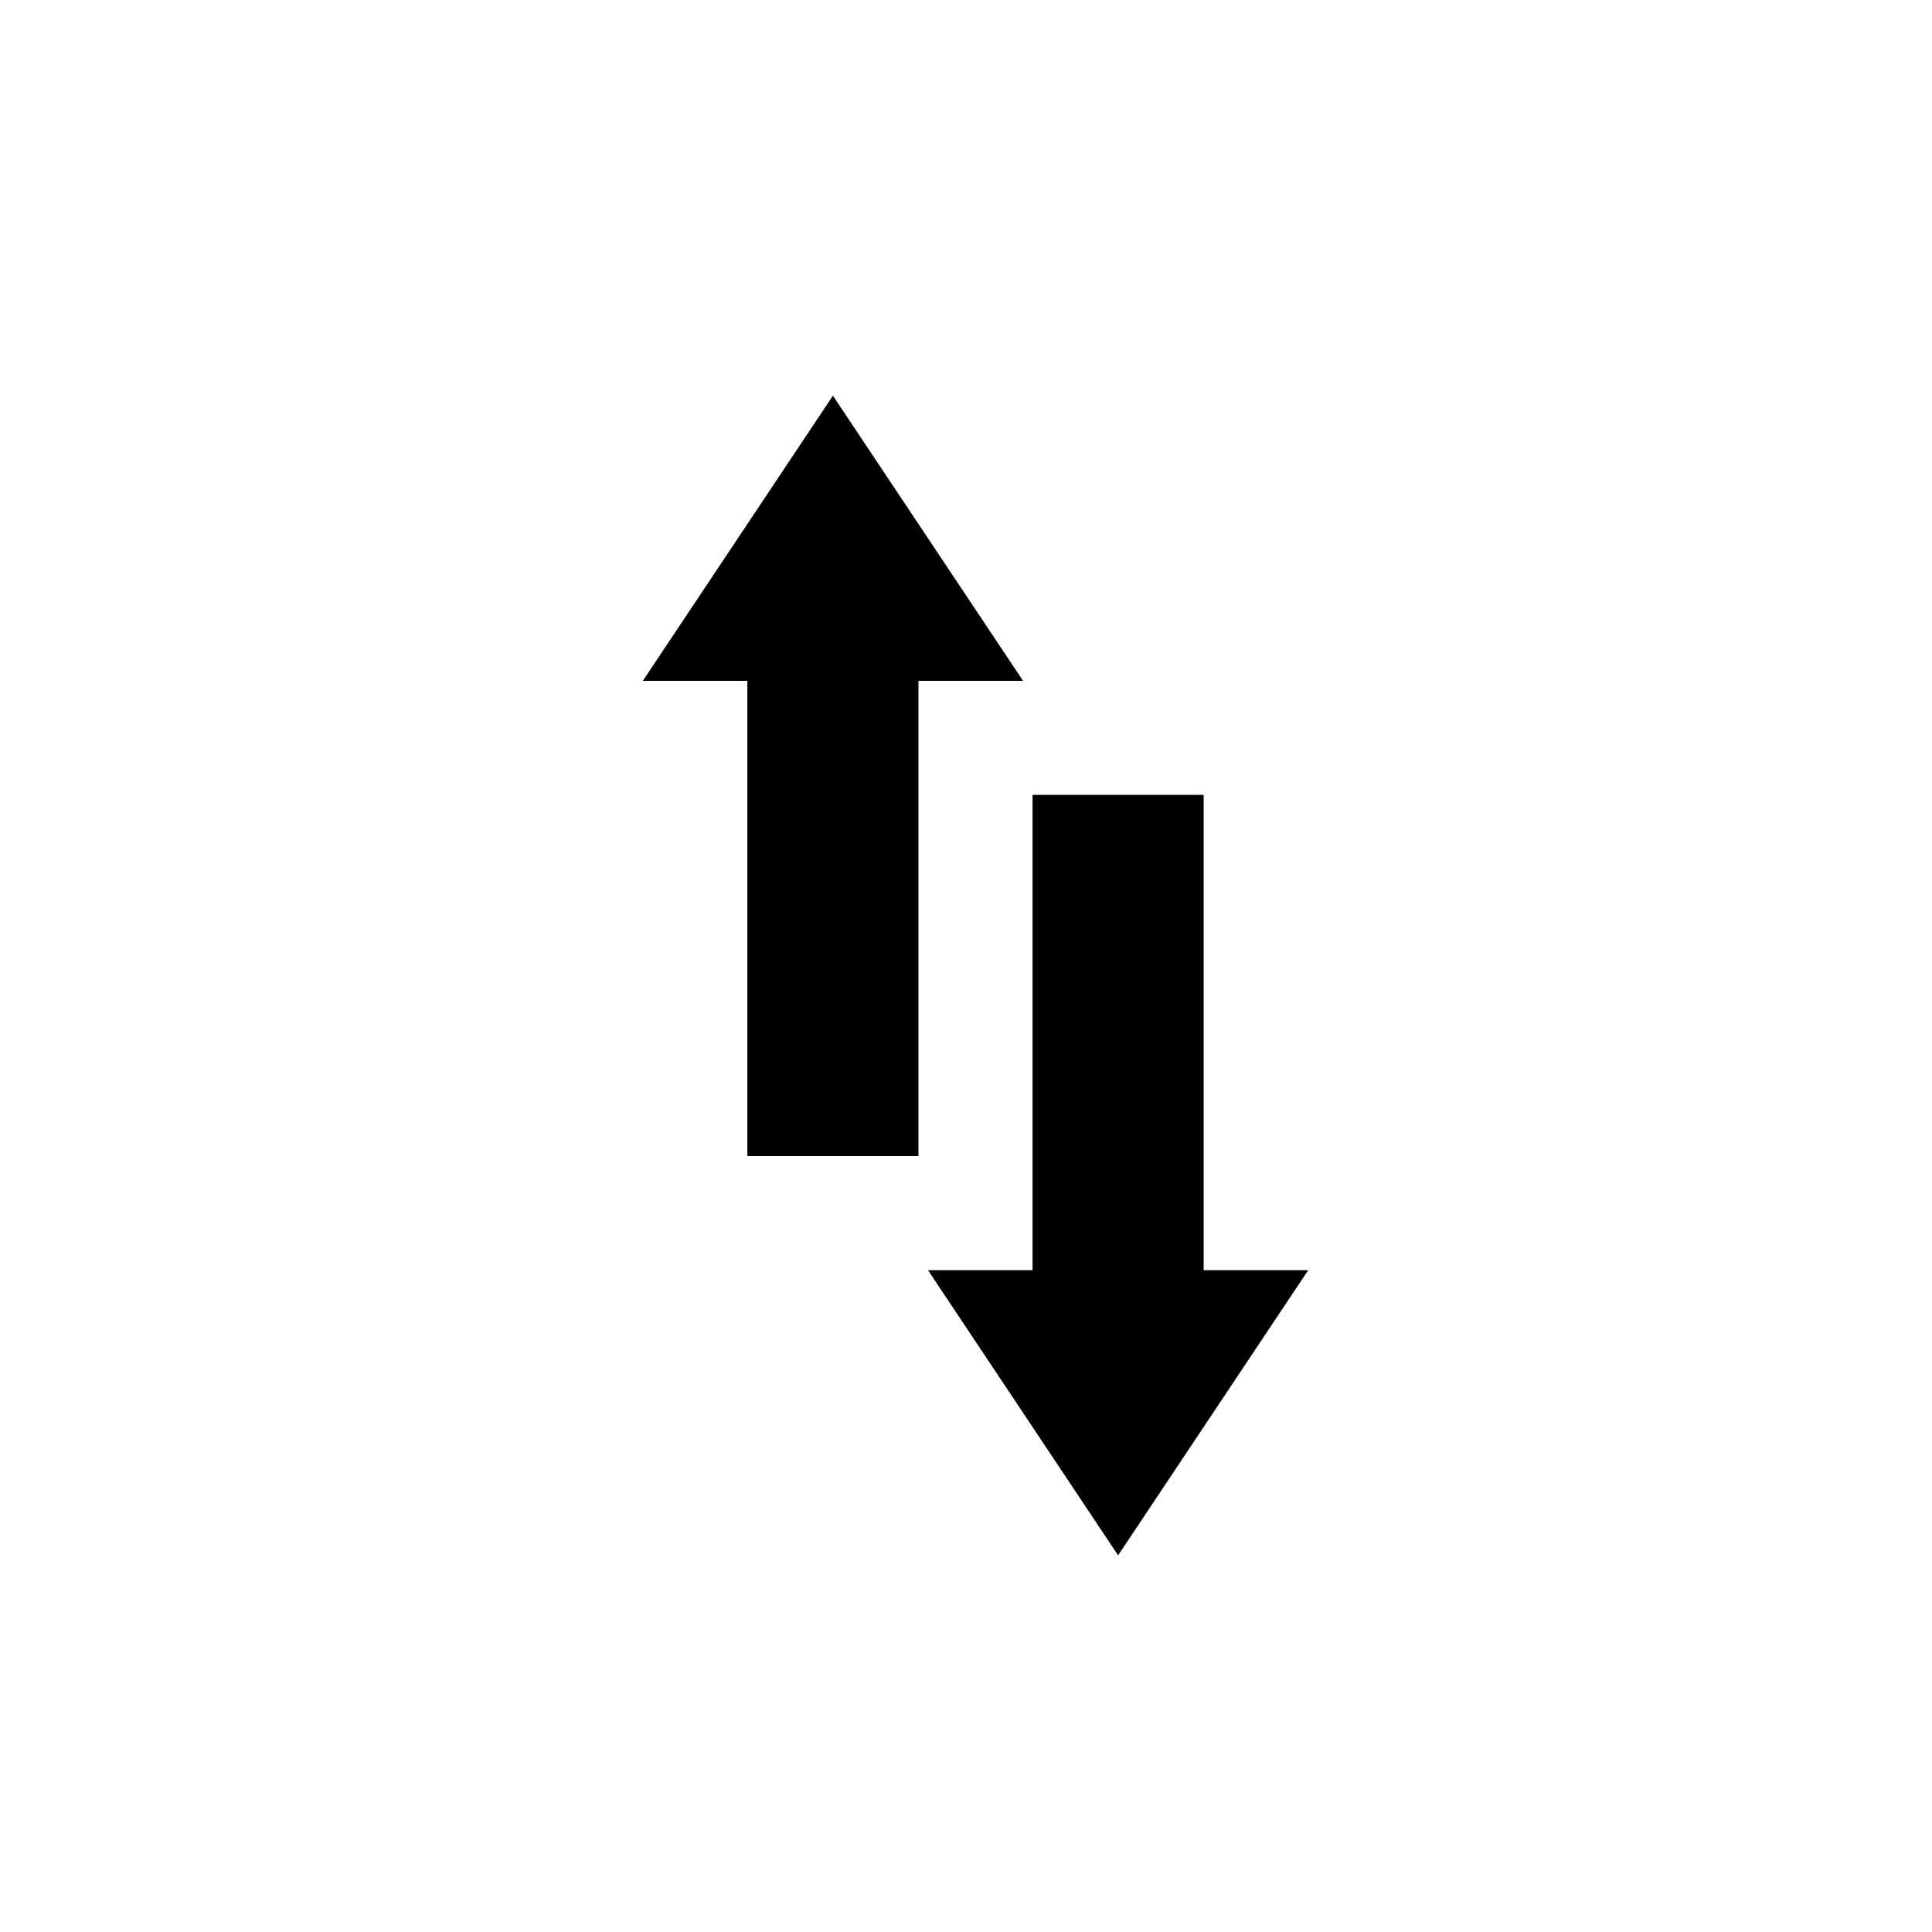 <?xml version="1.0" encoding="UTF-8"?>
<!-- Uploaded to: SVG Repo, www.svgrepo.com, Generator: SVG Repo Mixer Tools -->
<svg fill="#000000" width="800px" height="800px" version="1.1" viewBox="144 144 512 512" xmlns="http://www.w3.org/2000/svg">
 <path d="m462.98 480.61h27.707l-50.379 75.57-50.383-75.57h27.711v-125.95h45.344zm-120.92-156.18h-27.707l50.379-75.57 50.383 75.57h-27.711v125.95h-45.344z" fill-rule="evenodd"/>
</svg>